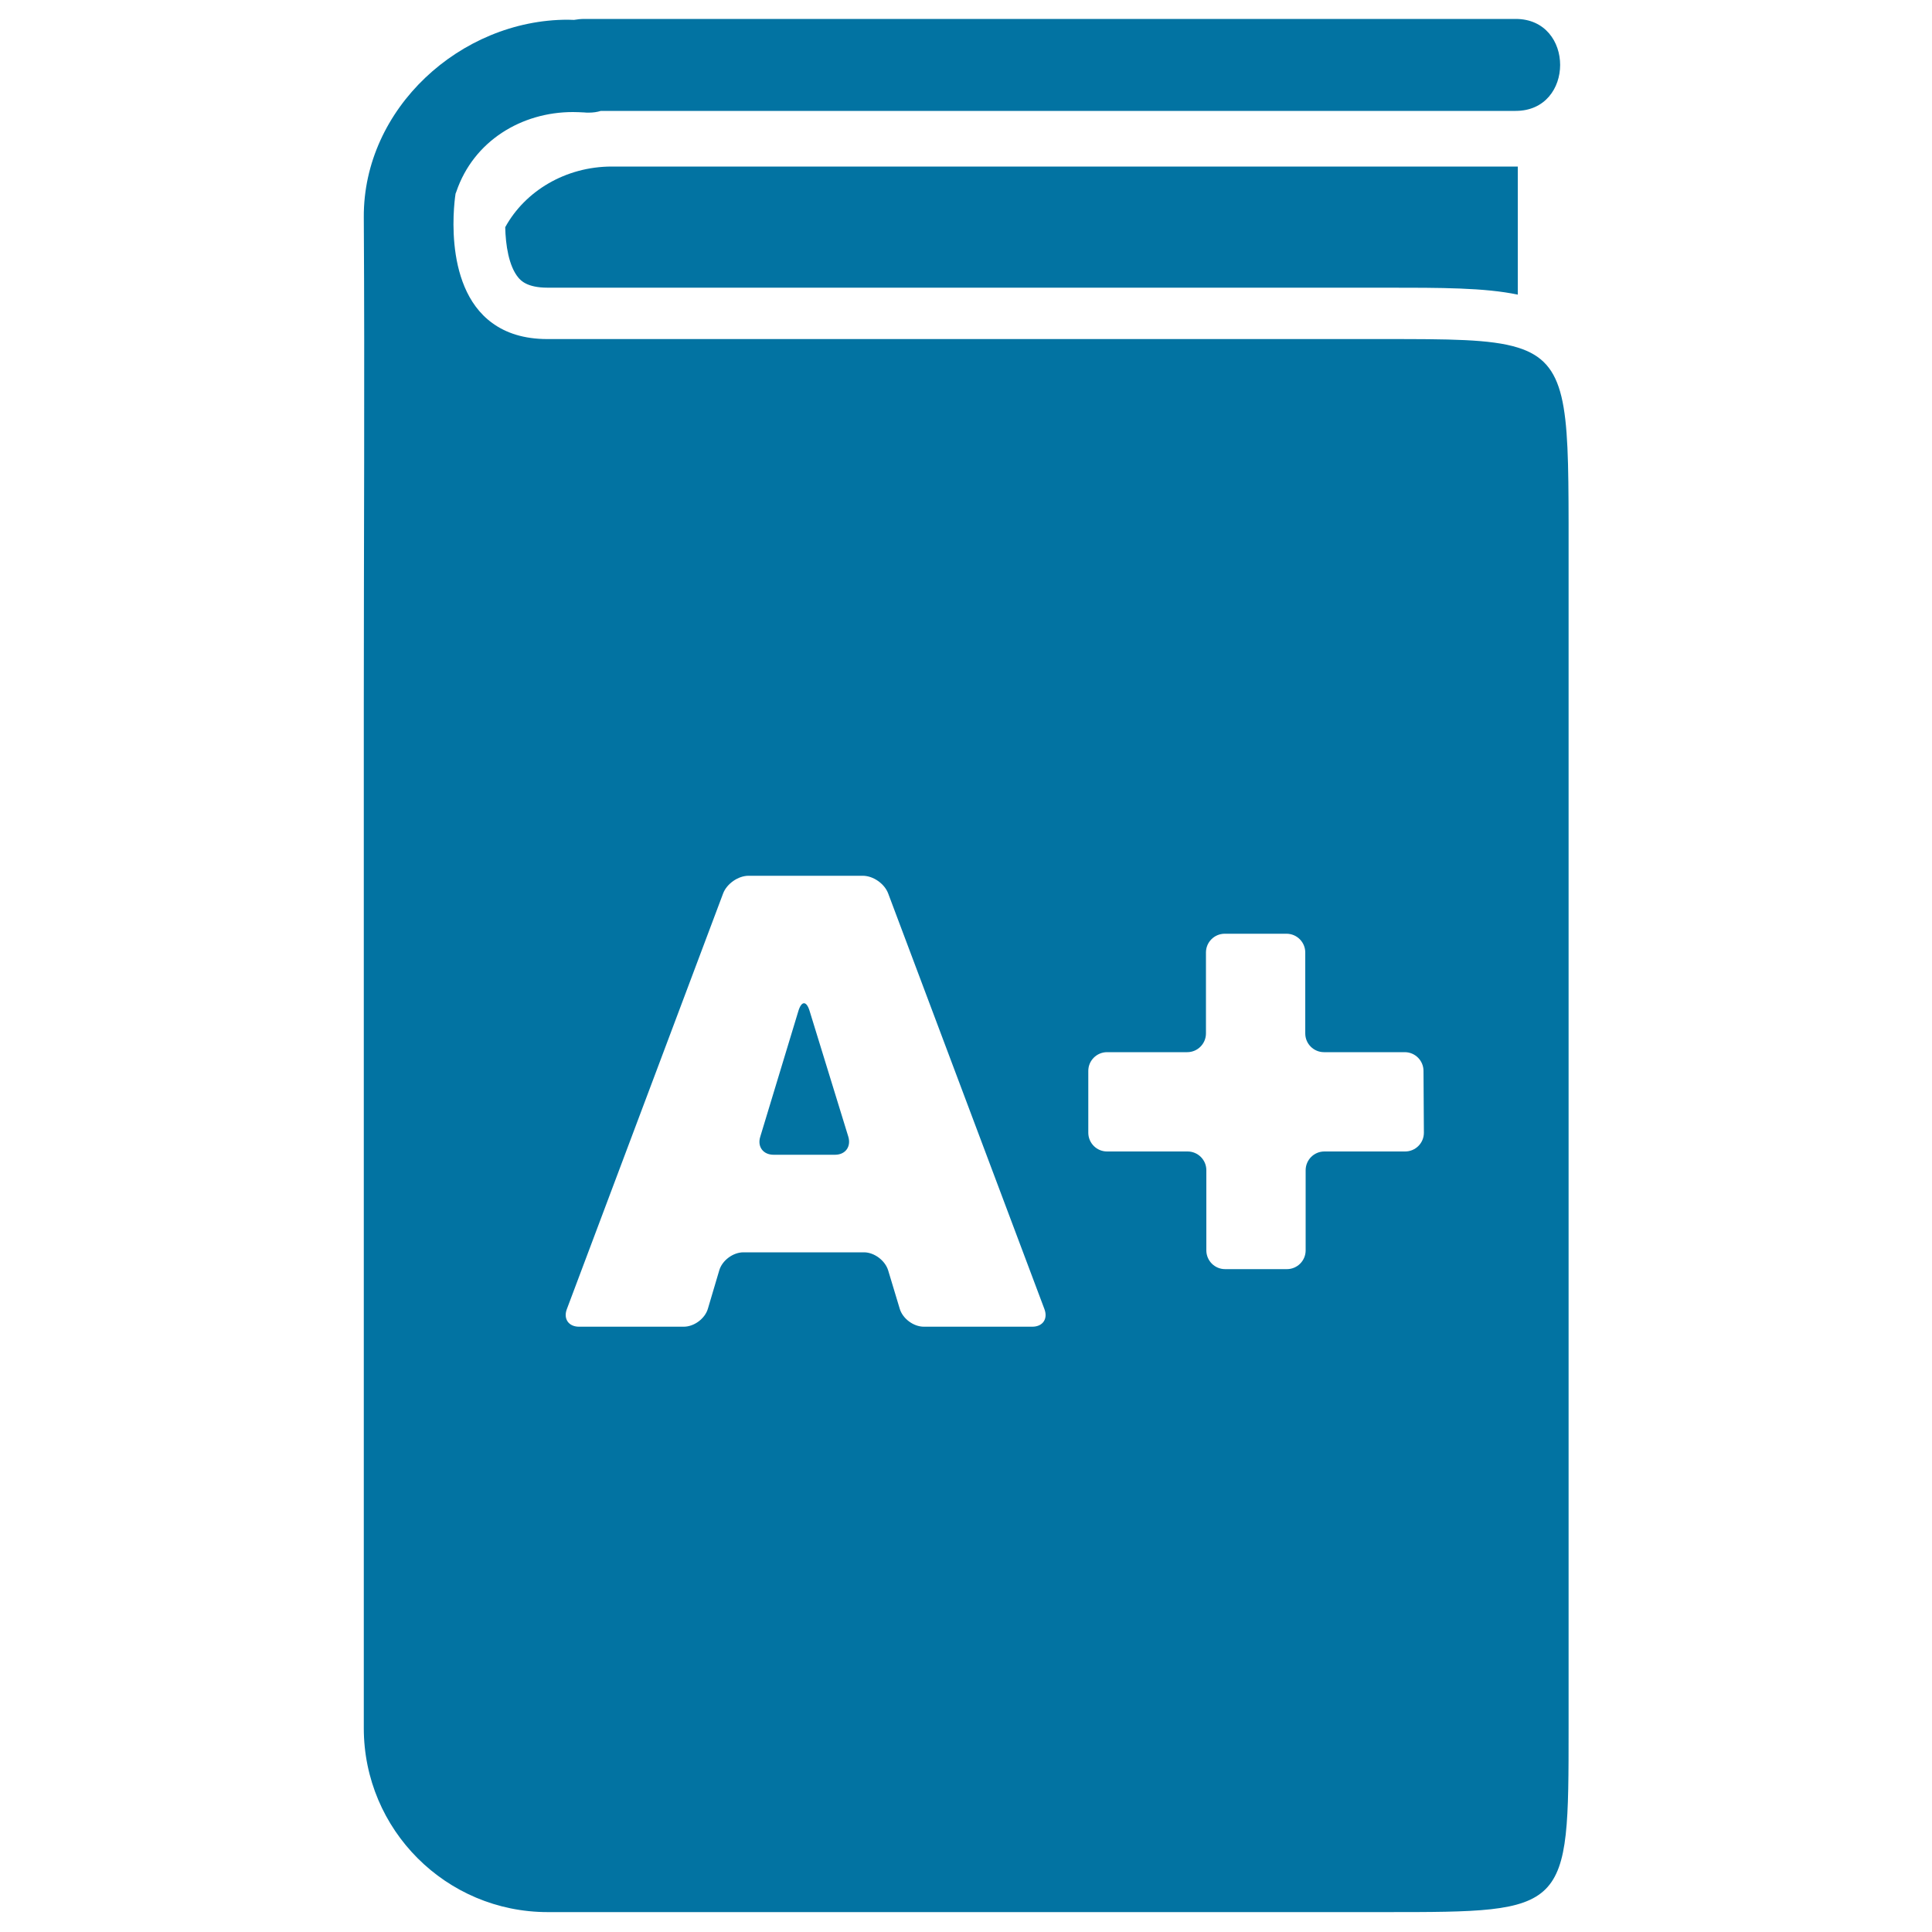 <svg xmlns="http://www.w3.org/2000/svg" viewBox="0 0 1000 1000" style="fill:#0273a2">
<title>Book SVG icon</title>
<g><g><path d="M261.5,117.6c0.2,9.1,1.8,20.1,6.8,26.1c1.2,1.4,4.4,5.2,15.1,5.2h433.2c29.7,0,51.8,0,69,3.6V86.2H316.7C292.6,86.2,271.7,99,261.5,117.6z"/><path d="M419,523.1c-1.6-5.1-4.1-5.1-5.7,0l-19.8,65.3c-1.6,5.1,1.5,9.3,6.9,9.3h31.8c5.4,0,8.4-4.2,6.9-9.3L419,523.1z"/><path d="M785.6,179.9c-14.1-4.4-35.7-4.4-69-4.4H283.4c-12.4,0-21.6-3.2-28.6-8.3c-26.9-19.5-19-67-19-67c0.1-0.3,0.3-0.6,0.4-1c8.9-26.2,33.7-41.2,60.3-41.2c2,0,3.9,0.1,5.9,0.2c0.8,0.1,1.5,0.1,2.3,0.1c2.3,0,4.4-0.3,6.3-0.9h473.5c30.7,0,30.7-47.6,0-47.6h-482c-1.9,0-3.7,0.2-5.4,0.5c-1.1,0-2.1-0.1-3.2-0.1c-55.6,0-105.9,46-105.6,102.2c0.5,84.6,0,169.3,0,253.9c0,117,0,233.9,0,350.9c0,59.1,0,118.2,0,177.3c0,52.6,42.6,95.2,95.2,95.2h433.2c95.2,0,95.2,0,95.2-95.2V270.7C811.8,209.6,810.9,187.7,785.6,179.9z M534.3,686.7h-56.1c-5.4,0-11-4.2-12.5-9.3l-6-19.9c-1.6-5.1-7.2-9.3-12.5-9.3h-62.4c-5.4,0-11,4.2-12.5,9.3l-5.9,19.9c-1.5,5.1-7.1,9.3-12.5,9.3h-54.2c-5.4,0-8.2-4.1-6.3-9.1l80.9-215.2c1.9-5,7.8-9.1,13.1-9.1h59.2c5.4,0,11.2,4.1,13.1,9.1l80.9,215.2C542.5,682.7,539.7,686.7,534.3,686.7z M737,586.3c0,5.4-4.4,9.7-9.7,9.7h-41.8c-5.4,0-9.7,4.4-9.7,9.7v41.5c0,5.4-4.4,9.7-9.7,9.7h-32c-5.4,0-9.7-4.4-9.7-9.7v-41.5c0-5.4-4.4-9.7-9.7-9.7H573c-5.4,0-9.7-4.4-9.7-9.7v-32c0-5.4,4.4-9.7,9.7-9.7h41.5c5.4,0,9.7-4.4,9.7-9.7V493c0-5.4,4.4-9.7,9.7-9.7h32c5.4,0,9.7,4.4,9.7,9.7v41.9c0,5.4,4.4,9.7,9.7,9.7h41.8c5.4,0,9.7,4.4,9.7,9.7L737,586.3L737,586.3z"/></g></g>
</svg>